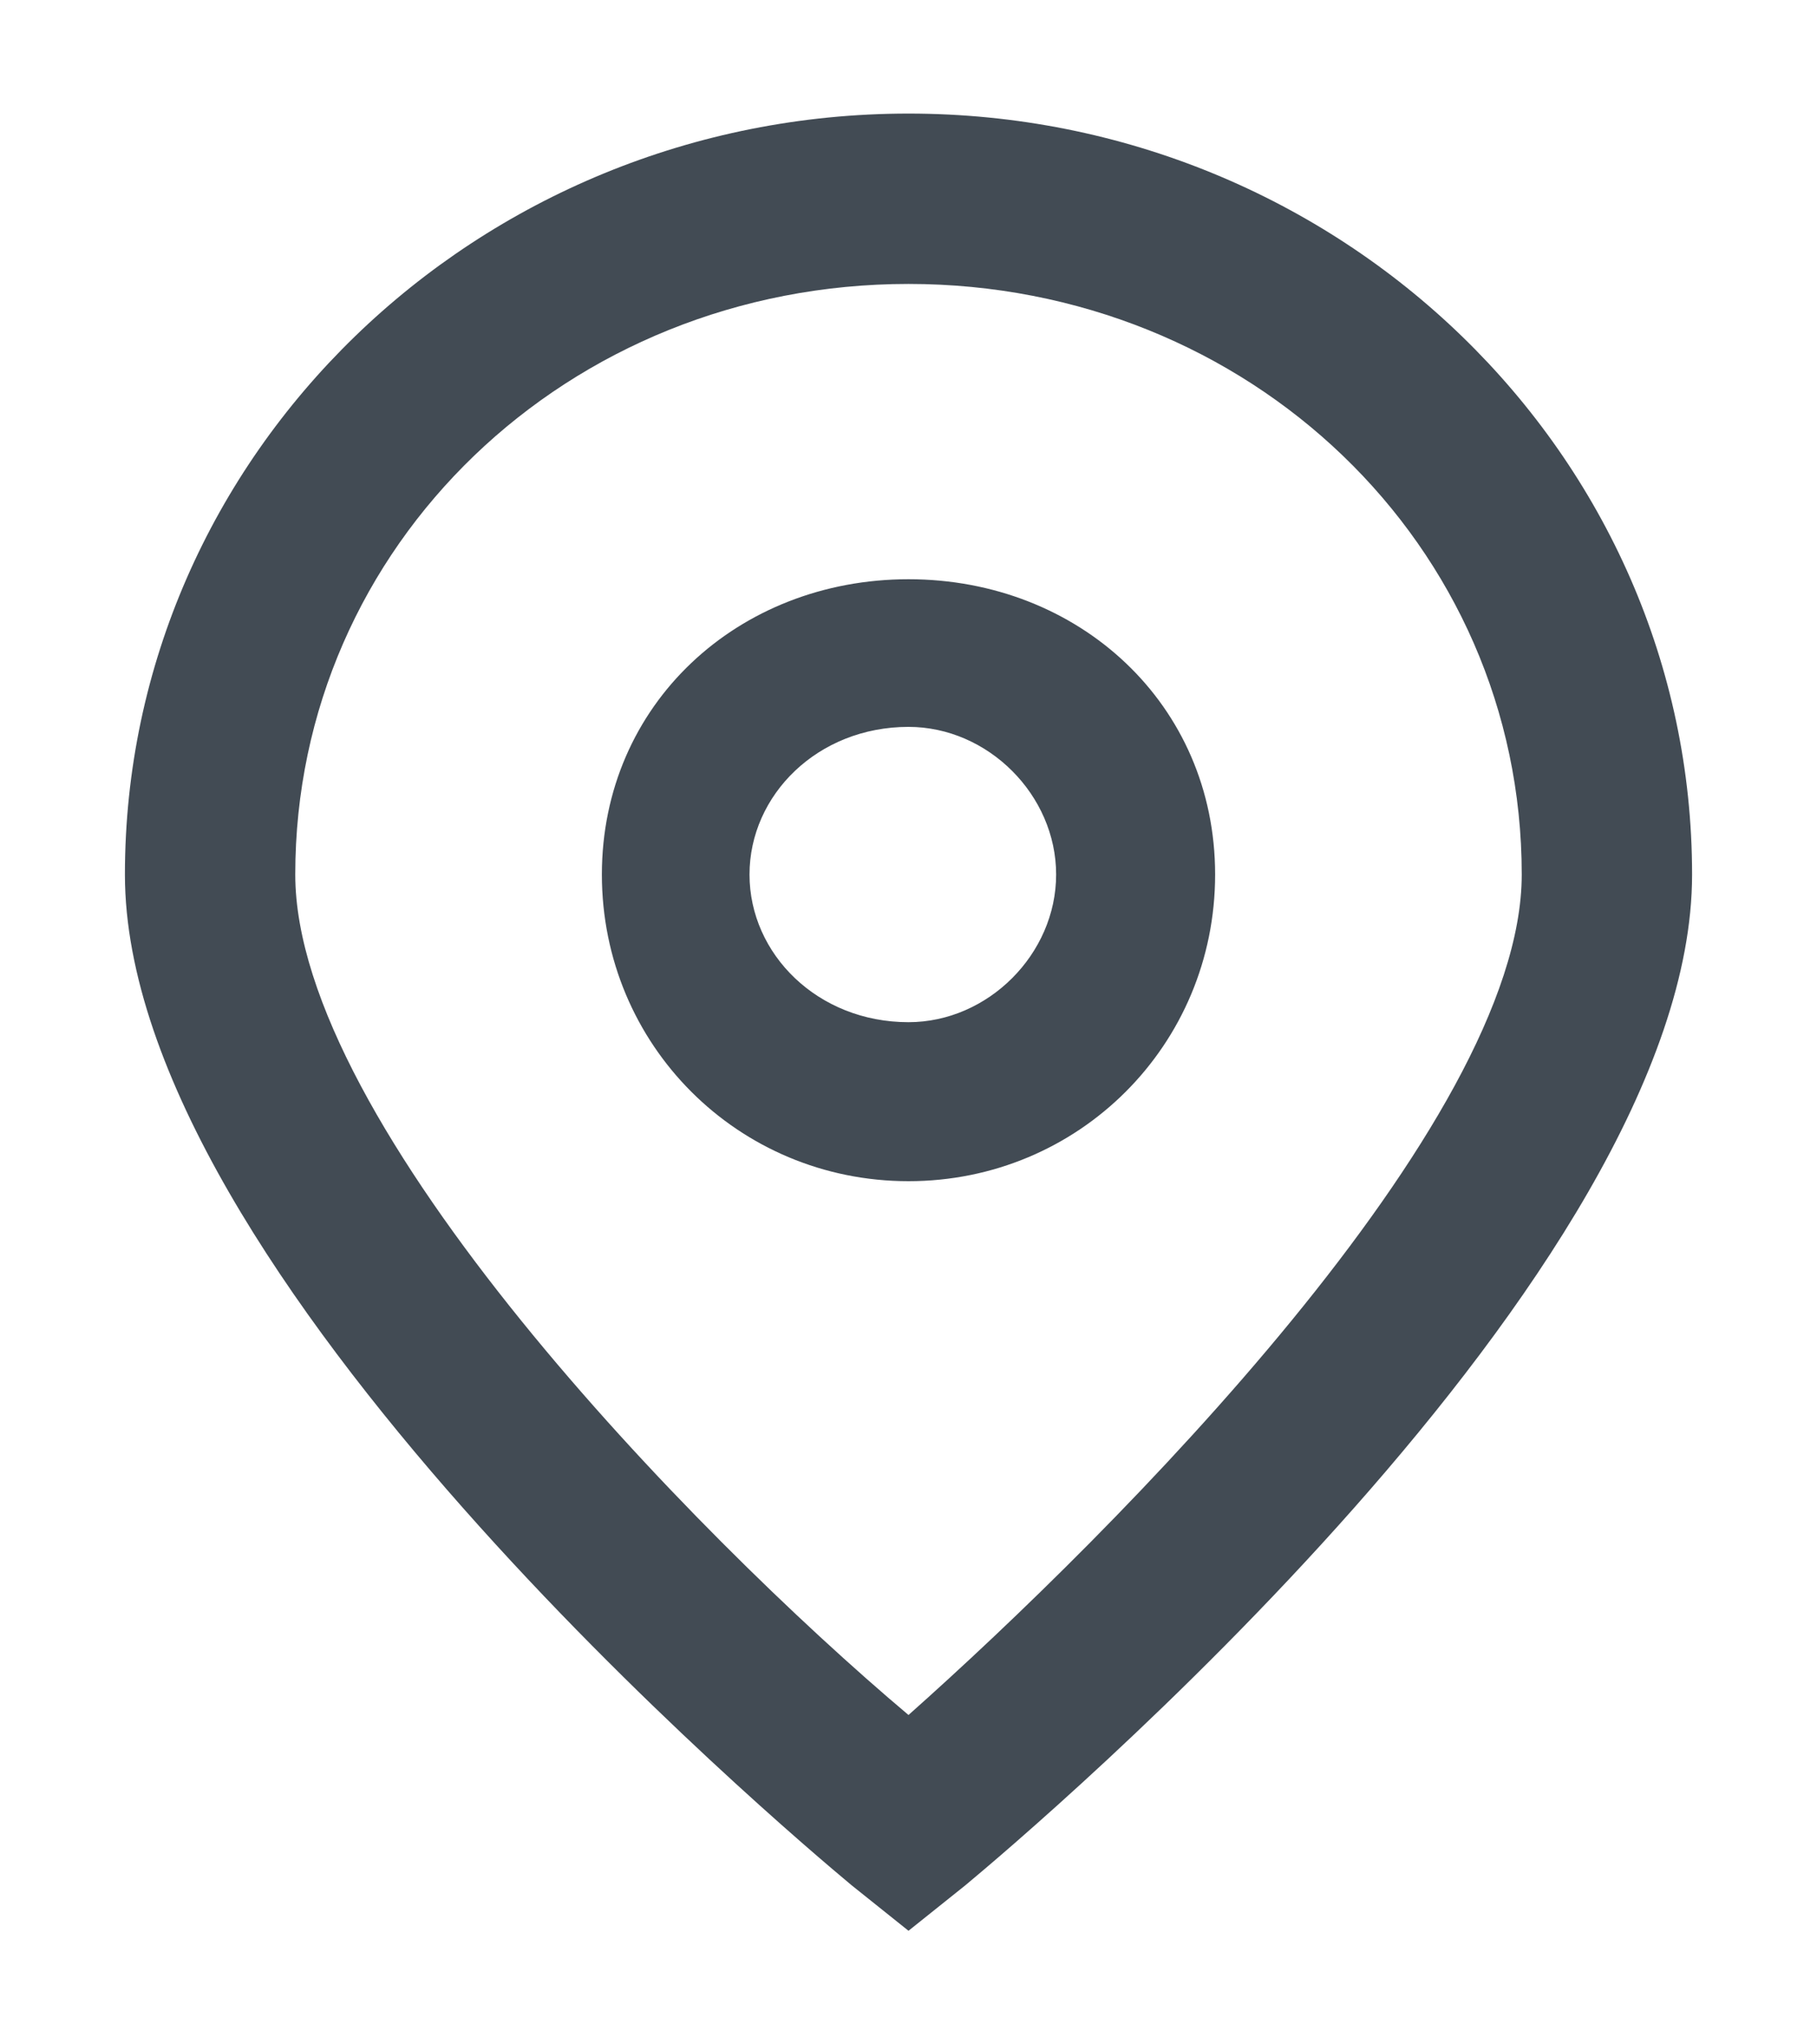<svg version="1.2" xmlns="http://www.w3.org/2000/svg" viewBox="0 0 16 18" width="16" height="18"><defs><clipPath clipPathUnits="userSpaceOnUse" id="cp1"><path d="m-500-38h1920v2589h-1920z"/></clipPath></defs><style>.a{fill:#424b54}</style><g clip-path="url(#cp1)"><path fill-rule="evenodd" class="a" d="m8 17l-0.5-0.4c-0.6-0.5-6.4-5.4-6.4-8.9 0-3.7 3.1-6.7 6.9-6.7 3.8 0 6.9 3 6.9 6.7 0 3.5-5.8 8.4-6.4 8.9zm0-14.5c-3 0-5.4 2.3-5.4 5.2 0 2.2 3.5 5.8 5.4 7.4 1.8-1.6 5.4-5.2 5.4-7.4 0-2.9-2.4-5.2-5.4-5.2zm0 7.9c-1.5 0-2.7-1.2-2.7-2.7 0-1.5 1.2-2.6 2.7-2.6 1.5 0 2.7 1.1 2.7 2.6 0 1.5-1.2 2.7-2.7 2.7zm0-4c-0.8 0-1.4 0.6-1.4 1.3 0 0.7 0.6 1.3 1.4 1.3 0.7 0 1.3-0.6 1.3-1.3 0-0.7-0.6-1.3-1.3-1.3z"/></g></svg>